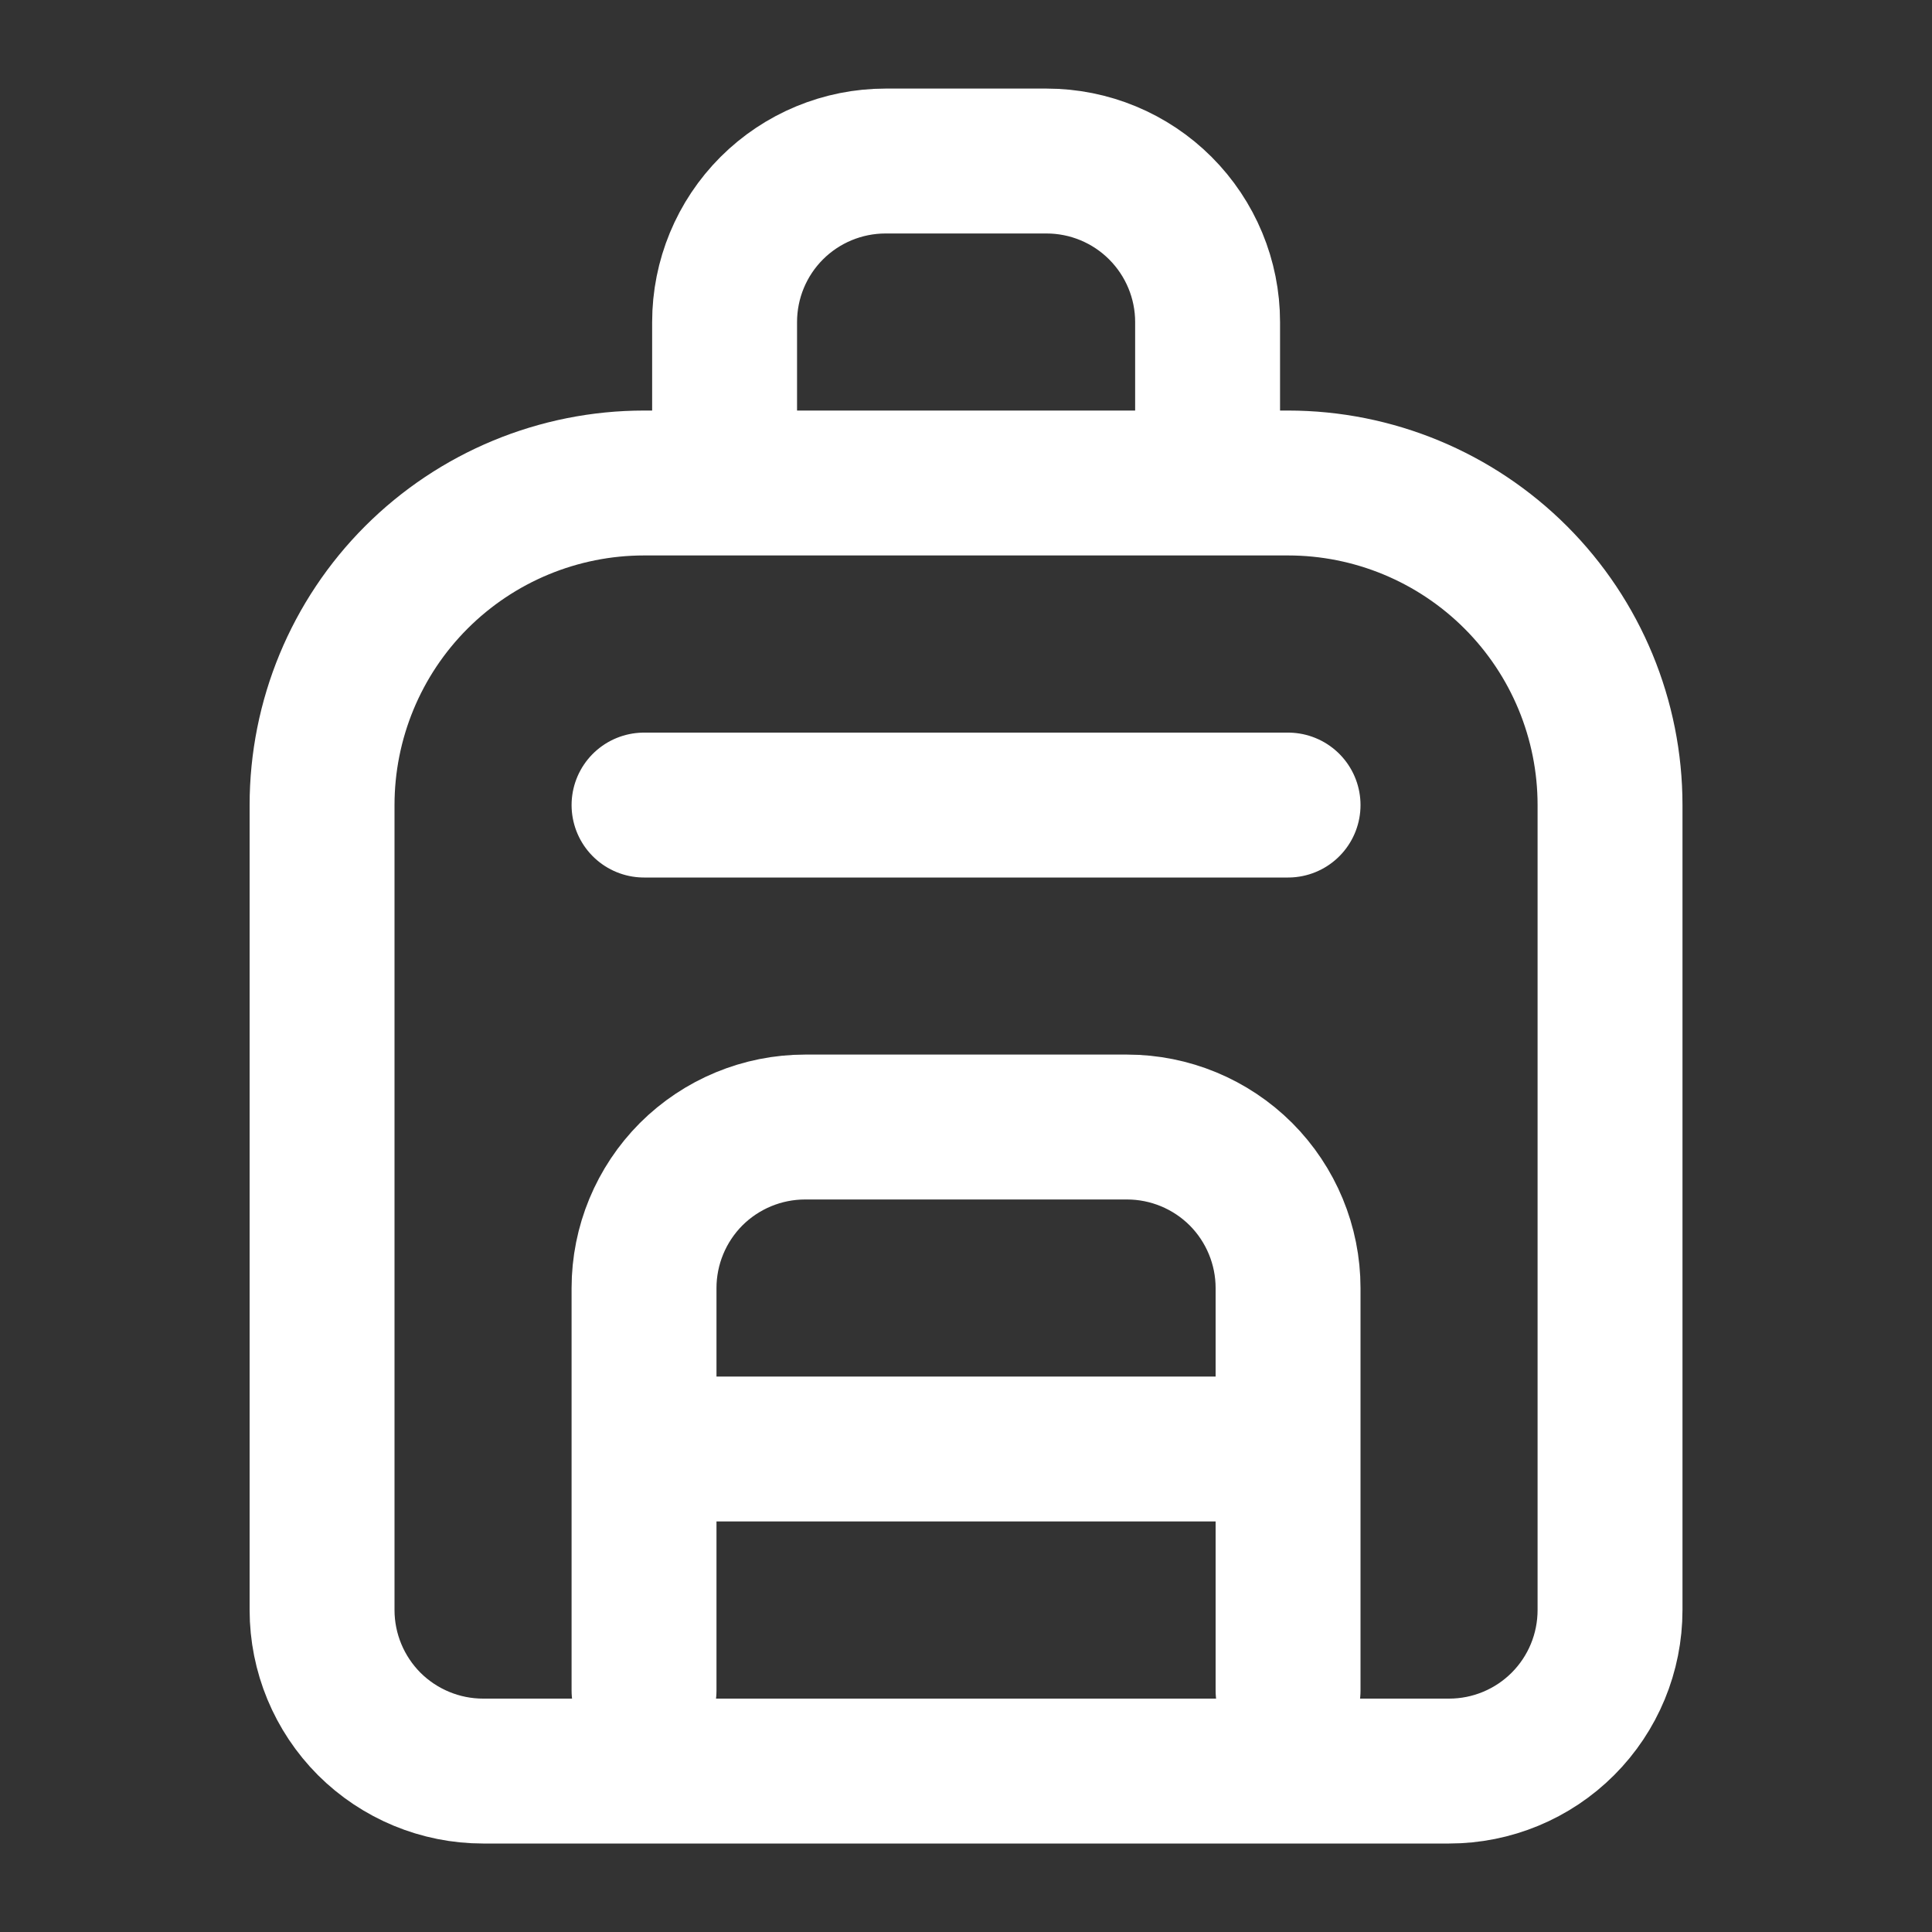 <?xml version="1.0" encoding="UTF-8"?> <svg xmlns="http://www.w3.org/2000/svg" width="20" height="20" viewBox="0 0 20 20" fill="none"><rect x="0" y="0" width="20" height="20" fill="#333333" stroke="none"/><path d="M7.501 5V3.334C7.501 2.892 7.676 2.468 7.989 2.155C8.301 1.843 8.725 1.667 9.167 1.667H10.834C11.276 1.667 11.7 1.843 12.012 2.155C12.325 2.468 12.501 2.892 12.501 3.334V5M6.667 17.5V13.334C6.667 12.892 6.843 12.468 7.155 12.155C7.468 11.843 7.892 11.667 8.334 11.667H11.667C12.109 11.667 12.533 11.843 12.846 12.155C13.158 12.468 13.334 12.892 13.334 13.334V17.5M6.667 8.334H13.334M6.667 15H13.334M3.334 8.334C3.334 7.45 3.685 6.602 4.31 5.977C4.935 5.352 5.783 5 6.667 5H13.334C14.218 5 15.066 5.352 15.691 5.977C16.316 6.602 16.667 7.45 16.667 8.334V16.667C16.667 17.109 16.492 17.533 16.179 17.846C15.867 18.158 15.443 18.334 15.001 18.334H5.001C4.559 18.334 4.135 18.158 3.822 17.846C3.51 17.533 3.334 17.109 3.334 16.667V8.334Z" stroke="white" stroke-width="1.5" stroke-linecap="round" stroke-linejoin="round"></path></svg> 